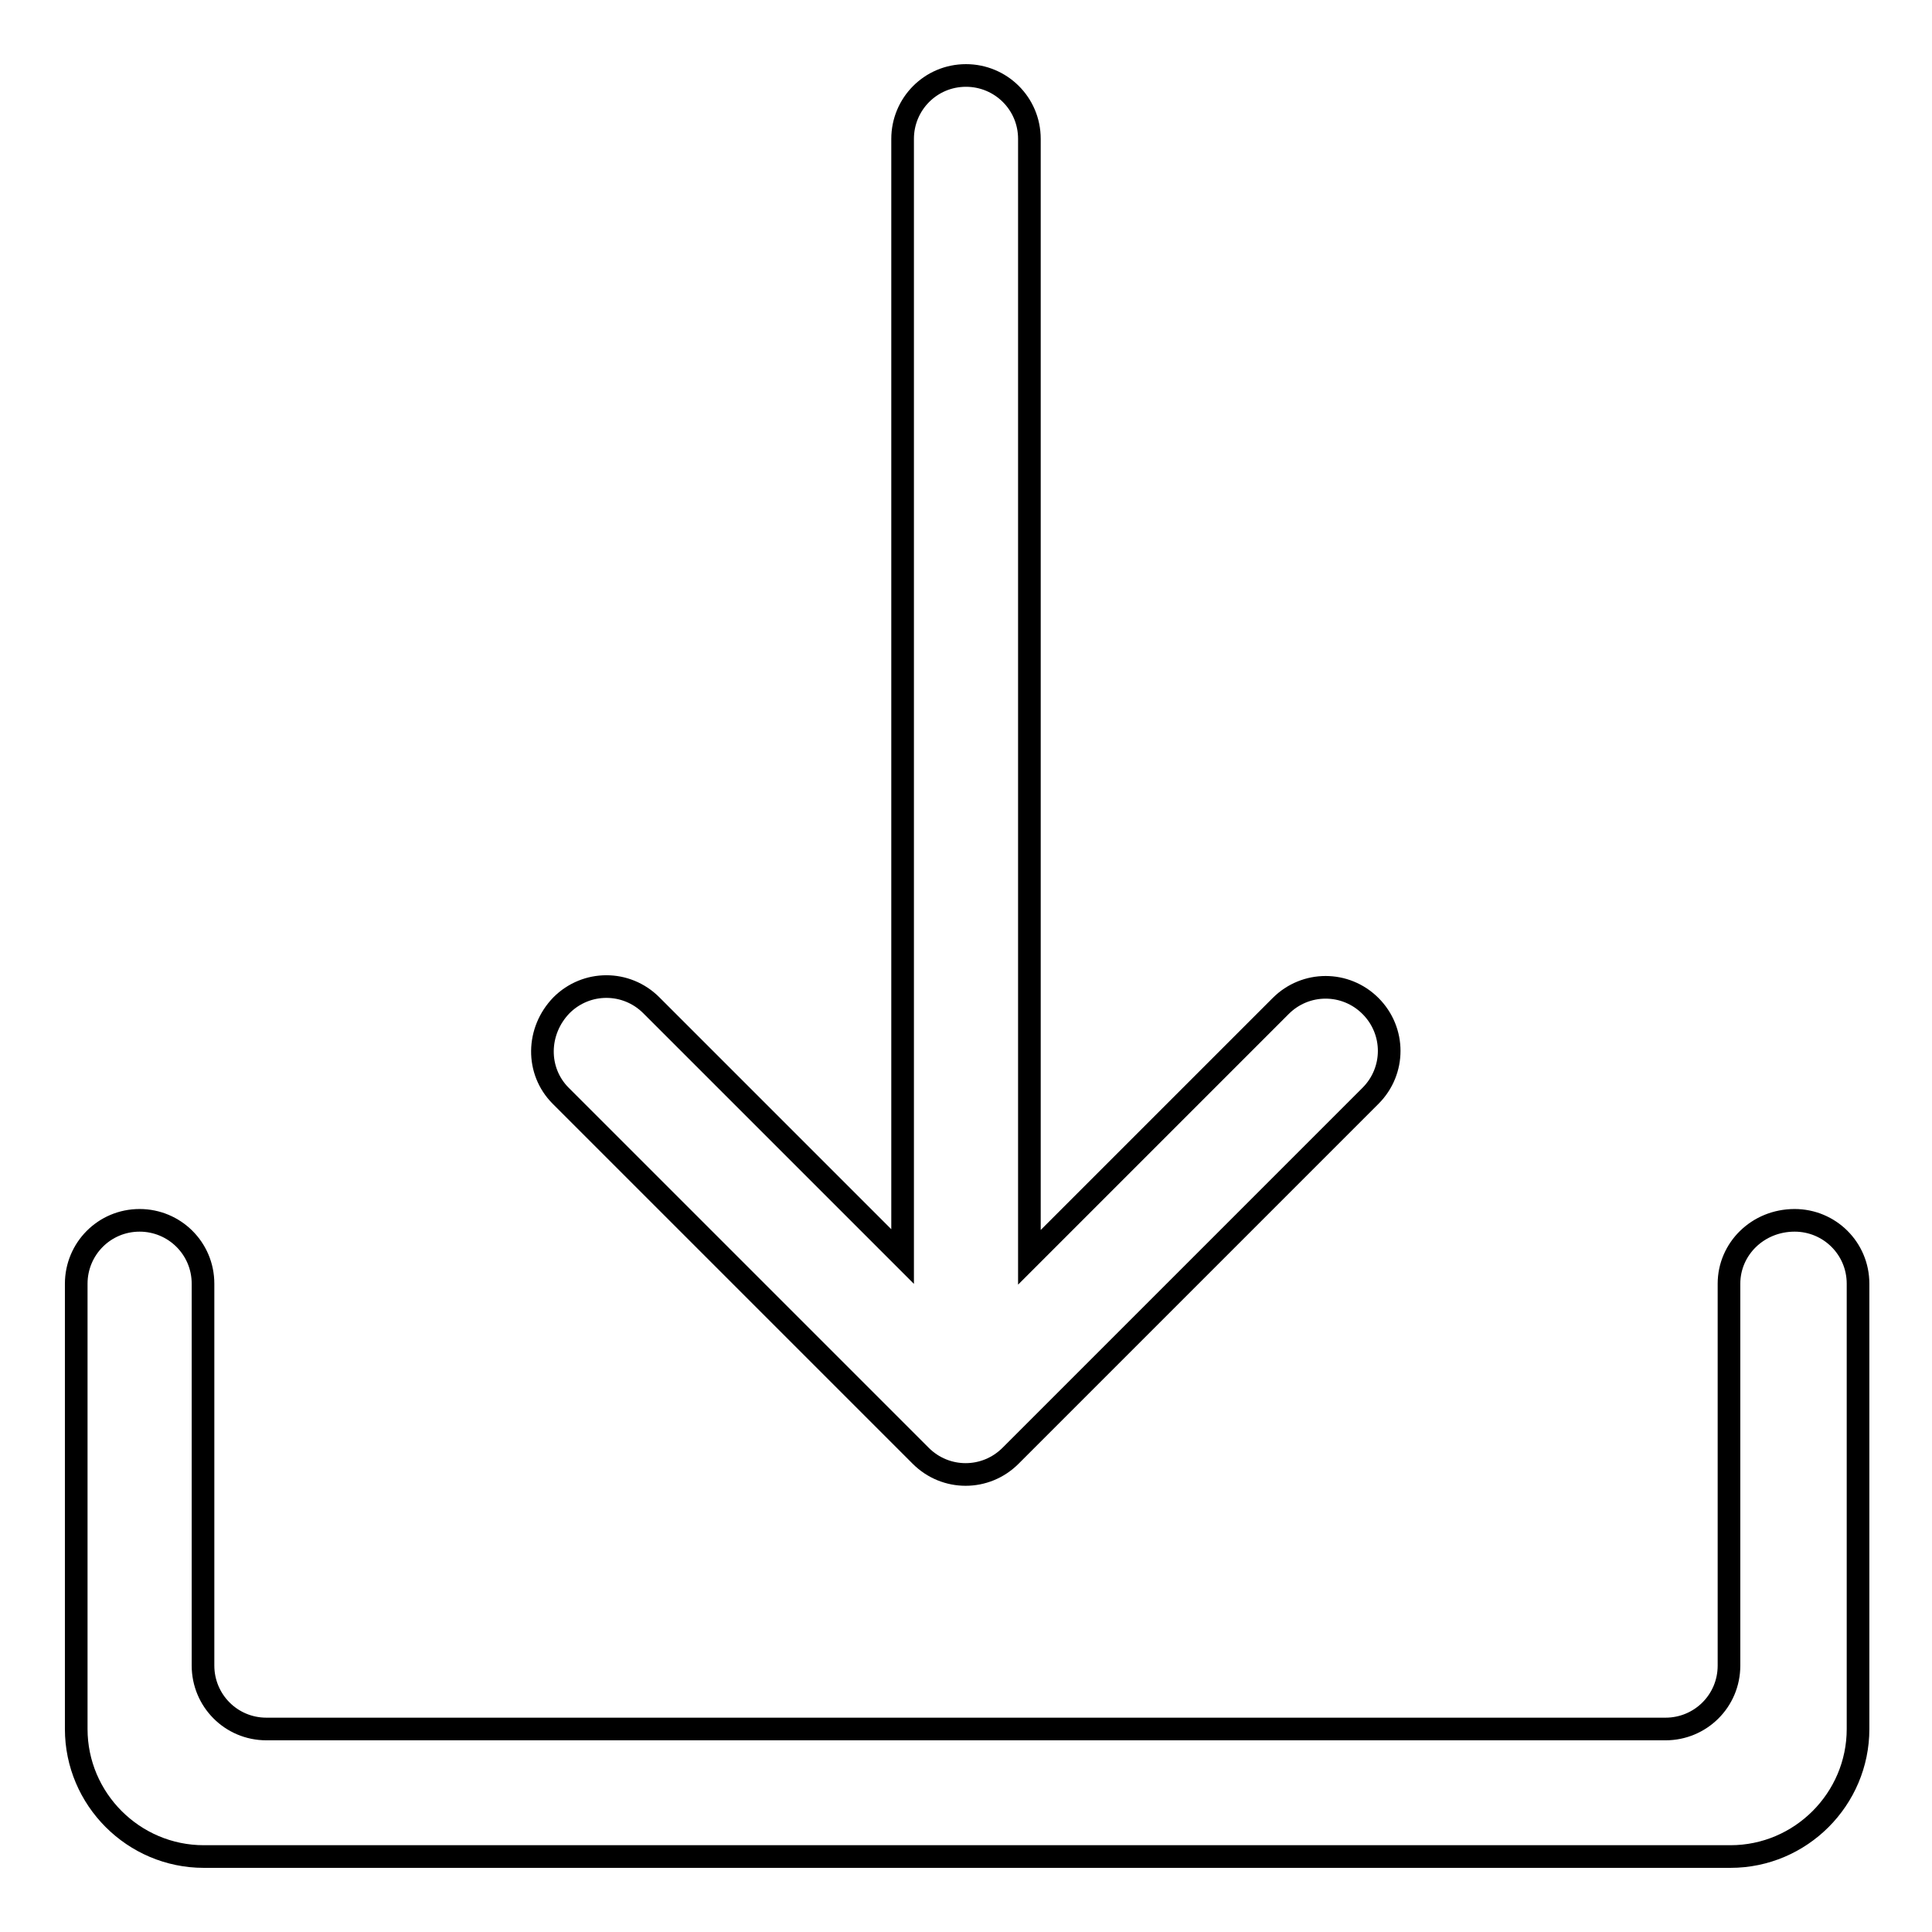 <?xml version="1.0" encoding="utf-8"?>
<!-- Svg Vector Icons : http://www.onlinewebfonts.com/icon -->
<!DOCTYPE svg PUBLIC "-//W3C//DTD SVG 1.1//EN" "http://www.w3.org/Graphics/SVG/1.1/DTD/svg11.dtd">
<svg version="1.1" xmlns="http://www.w3.org/2000/svg" xmlns:xlink="http://www.w3.org/1999/xlink" x="0px" y="0px" viewBox="0 0 256 256" enable-background="new 0 0 256 256" xml:space="preserve">
<g><g><path stroke-width="3" fill-opacity="0" stroke="#000000"  d="M74.3,145.2l47.7,47.7c3.3,3.3,8.6,3.3,11.9,0l47.7-47.7c3.3-3.3,3.3-8.6,0-11.9l0,0c-3.3-3.3-8.6-3.3-11.9,0l-33.3,33.3V18.4c0-4.7-3.8-8.4-8.4-8.4l0,0c-4.7,0-8.4,3.8-8.4,8.4v148.1l-33.3-33.3c-3.3-3.3-8.6-3.3-11.9,0l0,0C71.1,136.6,71,141.9,74.3,145.2z"/><path stroke-width="3" fill-opacity="0" stroke="#000000"  d="M229.1,170.1v50.6c0,4.7-3.8,8.4-8.4,8.4H35.3c-4.7,0-8.4-3.8-8.4-8.4v-50.6c0-4.7-3.8-8.4-8.4-8.4l0,0c-4.7,0-8.4,3.8-8.4,8.4v59c0,9.3,7.6,16.9,16.9,16.9h202.3c9.3,0,16.9-7.6,16.9-16.9v-59c0-4.7-3.8-8.4-8.4-8.4l0,0C232.9,161.7,229.1,165.5,229.1,170.1z"/></g></g>
</svg>